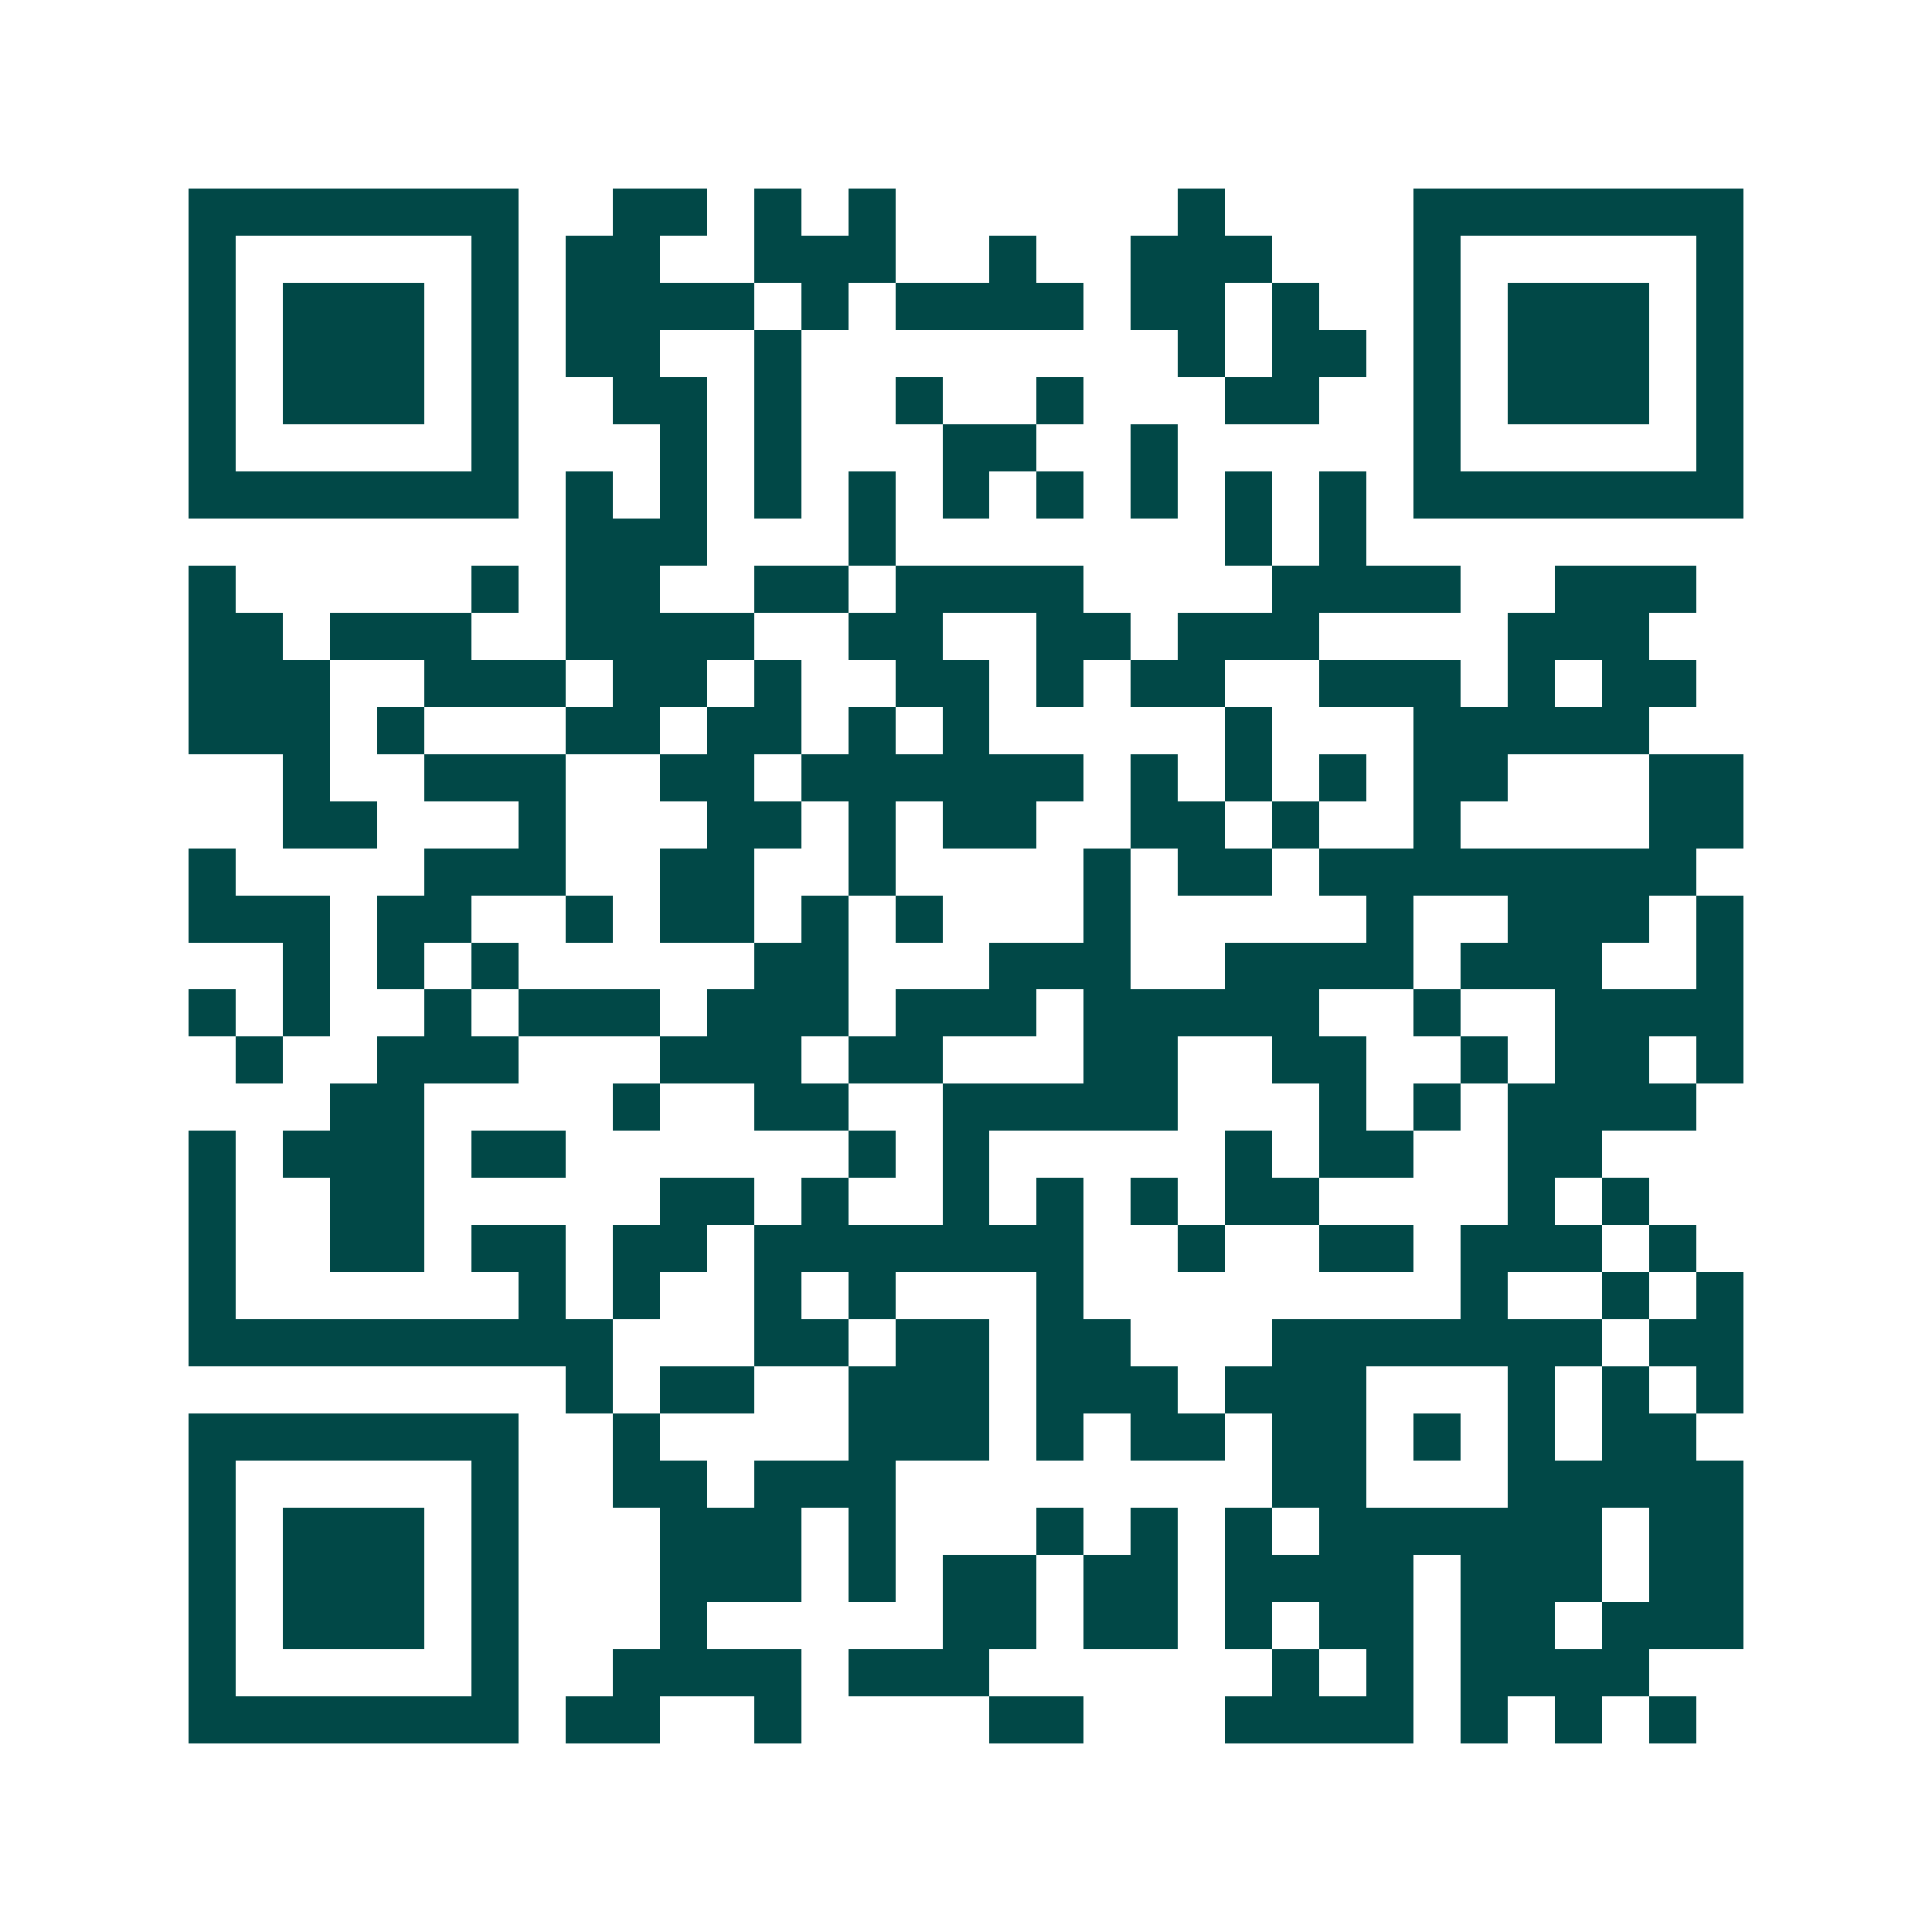 <svg xmlns="http://www.w3.org/2000/svg" width="200" height="200" viewBox="0 0 41 41" shape-rendering="crispEdges"><path fill="#ffffff" d="M0 0h41v41H0z"/><path stroke="#014847" d="M4 4.5h7m2 0h2m1 0h1m1 0h1m6 0h1m4 0h7M4 5.5h1m5 0h1m1 0h2m2 0h3m2 0h1m2 0h3m3 0h1m5 0h1M4 6.5h1m1 0h3m1 0h1m1 0h4m1 0h1m1 0h4m1 0h2m1 0h1m2 0h1m1 0h3m1 0h1M4 7.5h1m1 0h3m1 0h1m1 0h2m2 0h1m8 0h1m1 0h2m1 0h1m1 0h3m1 0h1M4 8.5h1m1 0h3m1 0h1m2 0h2m1 0h1m2 0h1m2 0h1m3 0h2m2 0h1m1 0h3m1 0h1M4 9.5h1m5 0h1m3 0h1m1 0h1m3 0h2m2 0h1m5 0h1m5 0h1M4 10.5h7m1 0h1m1 0h1m1 0h1m1 0h1m1 0h1m1 0h1m1 0h1m1 0h1m1 0h1m1 0h7M12 11.5h3m3 0h1m7 0h1m1 0h1M4 12.5h1m5 0h1m1 0h2m2 0h2m1 0h4m4 0h4m2 0h3M4 13.5h2m1 0h3m2 0h4m2 0h2m2 0h2m1 0h3m4 0h3M4 14.5h3m2 0h3m1 0h2m1 0h1m2 0h2m1 0h1m1 0h2m2 0h3m1 0h1m1 0h2M4 15.5h3m1 0h1m3 0h2m1 0h2m1 0h1m1 0h1m5 0h1m3 0h5M6 16.5h1m2 0h3m2 0h2m1 0h6m1 0h1m1 0h1m1 0h1m1 0h2m3 0h2M6 17.5h2m3 0h1m3 0h2m1 0h1m1 0h2m2 0h2m1 0h1m2 0h1m4 0h2M4 18.5h1m4 0h3m2 0h2m2 0h1m4 0h1m1 0h2m1 0h8M4 19.5h3m1 0h2m2 0h1m1 0h2m1 0h1m1 0h1m3 0h1m5 0h1m2 0h3m1 0h1M6 20.5h1m1 0h1m1 0h1m5 0h2m3 0h3m2 0h4m1 0h3m2 0h1M4 21.5h1m1 0h1m2 0h1m1 0h3m1 0h3m1 0h3m1 0h5m2 0h1m2 0h4M5 22.5h1m2 0h3m3 0h3m1 0h2m3 0h2m2 0h2m2 0h1m1 0h2m1 0h1M7 23.5h2m4 0h1m2 0h2m2 0h5m3 0h1m1 0h1m1 0h4M4 24.5h1m1 0h3m1 0h2m6 0h1m1 0h1m5 0h1m1 0h2m2 0h2M4 25.5h1m2 0h2m5 0h2m1 0h1m2 0h1m1 0h1m1 0h1m1 0h2m4 0h1m1 0h1M4 26.5h1m2 0h2m1 0h2m1 0h2m1 0h7m2 0h1m2 0h2m1 0h3m1 0h1M4 27.5h1m6 0h1m1 0h1m2 0h1m1 0h1m3 0h1m8 0h1m2 0h1m1 0h1M4 28.5h9m3 0h2m1 0h2m1 0h2m3 0h7m1 0h2M12 29.5h1m1 0h2m2 0h3m1 0h3m1 0h3m3 0h1m1 0h1m1 0h1M4 30.5h7m2 0h1m4 0h3m1 0h1m1 0h2m1 0h2m1 0h1m1 0h1m1 0h2M4 31.5h1m5 0h1m2 0h2m1 0h3m8 0h2m3 0h5M4 32.5h1m1 0h3m1 0h1m3 0h3m1 0h1m3 0h1m1 0h1m1 0h1m1 0h6m1 0h2M4 33.5h1m1 0h3m1 0h1m3 0h3m1 0h1m1 0h2m1 0h2m1 0h4m1 0h3m1 0h2M4 34.5h1m1 0h3m1 0h1m3 0h1m5 0h2m1 0h2m1 0h1m1 0h2m1 0h2m1 0h3M4 35.5h1m5 0h1m2 0h4m1 0h3m6 0h1m1 0h1m1 0h4M4 36.5h7m1 0h2m2 0h1m4 0h2m3 0h4m1 0h1m1 0h1m1 0h1"/></svg>
